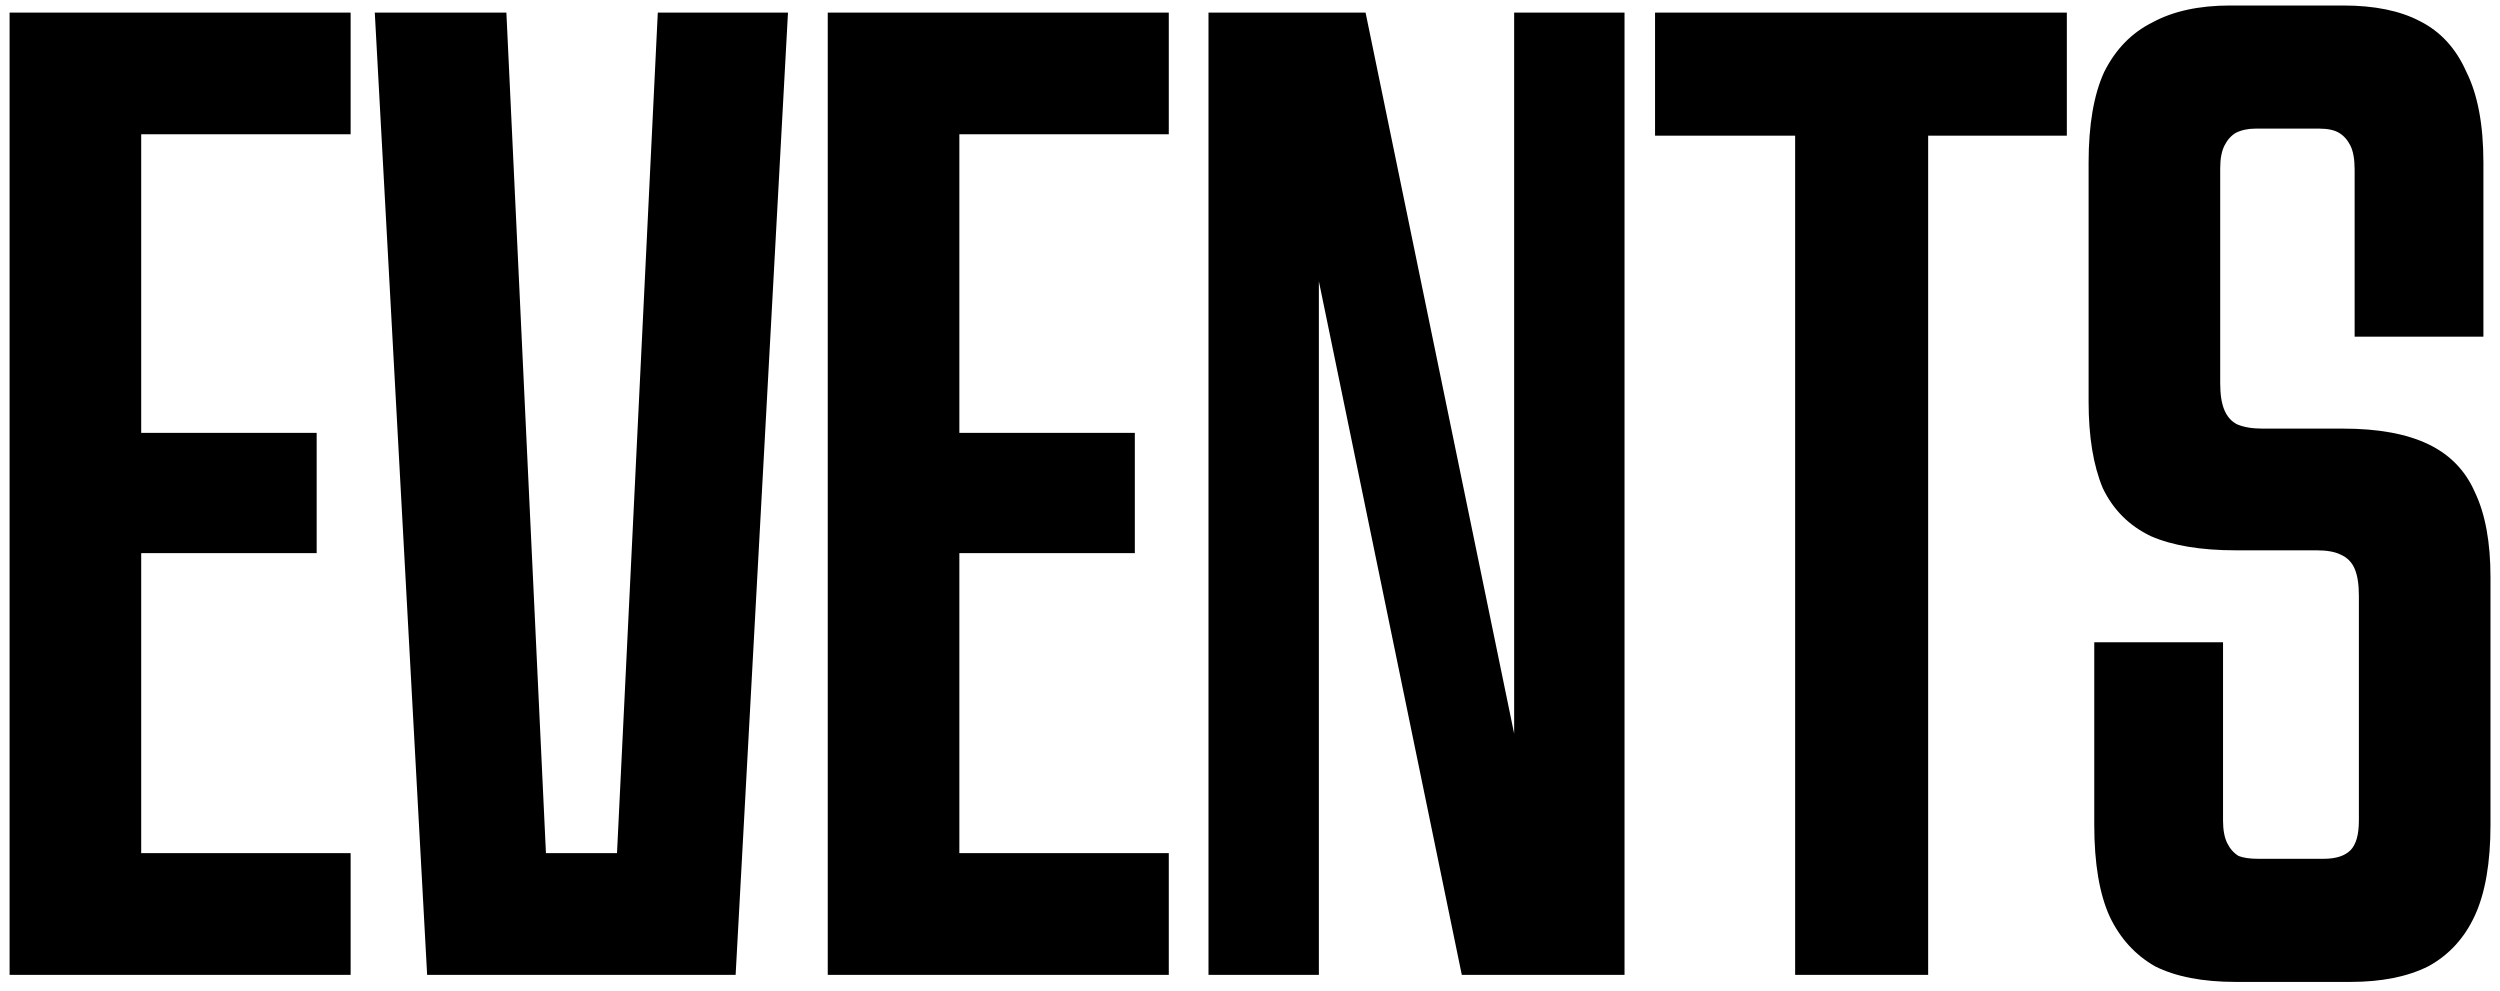<?xml version="1.0" encoding="UTF-8"?> <svg xmlns="http://www.w3.org/2000/svg" width="159" height="63" viewBox="0 0 159 63" fill="none"><path d="M0.61 0.8H22.3V8.54H8.98V27.53H20.14V35.18H8.98V54.26H22.3V62H0.61V0.8ZM23.836 0.8H32.206L35.086 62L31.756 54.26H41.926L38.866 62L41.836 0.8H50.116L46.786 62H27.166L23.836 0.8ZM52.645 0.8H74.335V8.54H61.015V27.53H72.175V35.18H61.015V54.26H74.335V62H52.645V0.8ZM76.86 0.8H86.85L99.09 60.2H96.3V0.8H103.32V62H92.97L80.73 2.6H83.88V62H76.86V0.8ZM114.171 8.63H105.261V0.8H131.451V8.63H122.631V62H114.171V8.63ZM142.195 62.45C140.095 62.45 138.385 62.12 137.065 61.46C135.805 60.74 134.845 59.69 134.185 58.31C133.525 56.87 133.195 54.92 133.195 52.46V40.85H141.385V52.19C141.385 52.79 141.475 53.27 141.655 53.63C141.835 53.99 142.075 54.26 142.375 54.44C142.675 54.56 143.095 54.62 143.635 54.62H147.775C148.555 54.62 149.125 54.44 149.485 54.08C149.845 53.72 150.025 53.09 150.025 52.19V37.88C150.025 37.16 149.935 36.59 149.755 36.17C149.575 35.75 149.275 35.45 148.855 35.27C148.495 35.09 147.985 35 147.325 35H142.195C139.975 35 138.175 34.7 136.795 34.1C135.415 33.44 134.395 32.42 133.735 31.04C133.135 29.6 132.835 27.77 132.835 25.55V10.34C132.835 7.94 133.165 6.02 133.825 4.58C134.545 3.14 135.565 2.09 136.885 1.43C138.205 0.71 139.855 0.35 141.835 0.35H149.035C151.015 0.35 152.635 0.68 153.895 1.34C155.215 2 156.205 3.08 156.865 4.58C157.585 6.02 157.945 7.94 157.945 10.34V21.41H149.755V10.79C149.755 10.13 149.665 9.62 149.485 9.26C149.305 8.9 149.065 8.63 148.765 8.45C148.465 8.27 148.045 8.18 147.505 8.18H143.455C142.975 8.18 142.555 8.27 142.195 8.45C141.895 8.63 141.655 8.9 141.475 9.26C141.295 9.62 141.205 10.1 141.205 10.7V24.38C141.205 25.1 141.295 25.67 141.475 26.09C141.655 26.51 141.925 26.81 142.285 26.99C142.705 27.17 143.245 27.26 143.905 27.26H149.035C151.255 27.26 153.055 27.59 154.435 28.25C155.815 28.91 156.805 29.93 157.405 31.31C158.065 32.69 158.395 34.49 158.395 36.71V52.46C158.395 54.86 158.065 56.78 157.405 58.22C156.745 59.66 155.755 60.74 154.435 61.46C153.115 62.12 151.465 62.45 149.485 62.45H142.195Z" fill="black"></path></svg> 